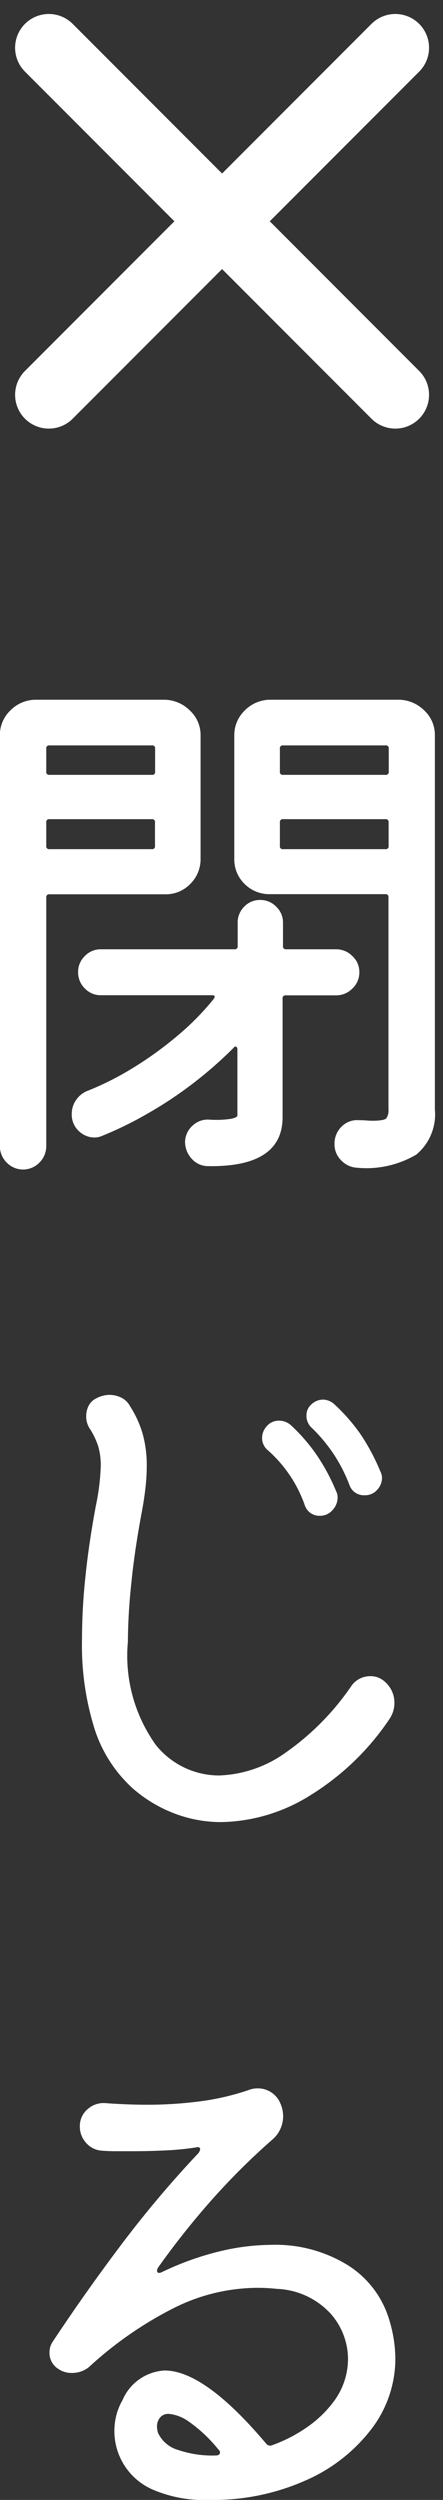 <svg xmlns="http://www.w3.org/2000/svg" width="13.137" height="74.012" viewBox="0 0 13.137 74.012">
  <rect x="0" y="0" width="13.137" height="74.012" fill="#333333" stroke="none"/>
  <g id="グループ_1603" data-name="グループ 1603" transform="translate(-253.552 -1002.404)">
    <path id="パス_7283" data-name="パス 7283" d="M7.5-11.824v3.648a1.029,1.029,0,0,1-.3.744,1.008,1.008,0,0,1-.752.312H3.024a.085.085,0,0,0-.1.1V.32a.691.691,0,0,1-.2.5.676.676,0,0,1-.976,0,.691.691,0,0,1-.2-.5V-11.824a1.011,1.011,0,0,1,.3-.728,1.064,1.064,0,0,1,.752-.328h3.84a1.09,1.09,0,0,1,.744.32A.99.99,0,0,1,7.5-11.824ZM9.552-12.88h3.84a1.09,1.09,0,0,1,.744.32.99.99,0,0,1,.312.736V-.752A1.551,1.551,0,0,1,13.9.584a2.909,2.909,0,0,1-1.752.392A.707.707,0,0,1,11.672.76a.664.664,0,0,1-.2-.488A.7.7,0,0,1,11.68-.24a.644.644,0,0,1,.512-.192q.128,0,.224.008t.176.008q.352,0,.416-.072a.406.406,0,0,0,.064-.264V-7.024a.085.085,0,0,0-.1-.1H9.552a1.029,1.029,0,0,1-.744-.3A1.008,1.008,0,0,1,8.5-8.176v-3.648a1.011,1.011,0,0,1,.3-.728A1.064,1.064,0,0,1,9.552-12.88Zm-3.5,2.224a.085.085,0,0,0,.1-.1v-.672a.085.085,0,0,0-.1-.1H3.024a.085.085,0,0,0-.1.1v.672a.085.085,0,0,0,.1.1Zm6.928,0a.085.085,0,0,0,.1-.1v-.672a.085.085,0,0,0-.1-.1H9.952a.085.085,0,0,0-.1.1v.672a.085.085,0,0,0,.1.1ZM3.024-9.344a.085.085,0,0,0-.1.1v.688a.085.085,0,0,0,.1.1H6.048a.085.085,0,0,0,.1-.1v-.688a.085.085,0,0,0-.1-.1Zm6.928,0a.085.085,0,0,0-.1.1v.688a.085.085,0,0,0,.1.1h3.024a.085.085,0,0,0,.1-.1v-.688a.085.085,0,0,0-.1-.1ZM11.52-4.128H10.032a.085.085,0,0,0-.1.1v3.5Q9.936.96,7.728.928A.64.64,0,0,1,7.24.712a.738.738,0,0,1-.2-.52.665.665,0,0,1,.224-.464.65.65,0,0,1,.5-.176A3.015,3.015,0,0,0,8.4-.472q.192-.04.192-.1V-2.528q0-.064-.04-.08t-.072.032A12.163,12.163,0,0,1,7.248-1.5,11.872,11.872,0,0,1,5.88-.6a10.655,10.655,0,0,1-1.3.632A.565.565,0,0,1,4.352.08a.668.668,0,0,1-.464-.192A.663.663,0,0,1,3.68-.624a.705.705,0,0,1,.136-.416.733.733,0,0,1,.36-.272,8.718,8.718,0,0,0,1.3-.656A10.652,10.652,0,0,0,6.8-2.92a7.793,7.793,0,0,0,1.088-1.1q.08-.112-.048-.112h-3.3a.646.646,0,0,1-.472-.2.664.664,0,0,1-.2-.488.646.646,0,0,1,.2-.472.646.646,0,0,1,.472-.2H8.5a.085.085,0,0,0,.1-.1v-.688a.659.659,0,0,1,.192-.472.638.638,0,0,1,.48-.2.646.646,0,0,1,.472.2.646.646,0,0,1,.2.472v.688a.085.085,0,0,0,.1.1H11.52a.672.672,0,0,1,.48.2.634.634,0,0,1,.208.472A.651.651,0,0,1,12-4.328.672.672,0,0,1,11.52-4.128ZM5.5,19.36A4.032,4.032,0,0,1,4.36,17.6a8.248,8.248,0,0,1-.376-2.672,17.5,17.5,0,0,1,.1-1.832q.1-.984.312-2.12a6.664,6.664,0,0,0,.144-1.168,1.969,1.969,0,0,0-.08-.6,2.27,2.27,0,0,0-.24-.5.653.653,0,0,1-.112-.384.671.671,0,0,1,.072-.3.5.5,0,0,1,.232-.224A.852.852,0,0,1,4.8,7.7a.792.792,0,0,1,.344.08.583.583,0,0,1,.264.256,3.084,3.084,0,0,1,.376.824,3.5,3.5,0,0,1,.12.952,5.832,5.832,0,0,1-.04.656q-.04.352-.12.768-.208,1.12-.3,2.064a17.058,17.058,0,0,0-.1,1.712,4.533,4.533,0,0,0,.832,3.056,2.408,2.408,0,0,0,1.872.9,3.6,3.6,0,0,0,1.968-.672A7.719,7.719,0,0,0,11.984,16.3a.682.682,0,0,1,.544-.272.619.619,0,0,1,.432.16.821.821,0,0,1,.288.64.847.847,0,0,1-.144.464,7.681,7.681,0,0,1-2.352,2.264,5.123,5.123,0,0,1-2.64.792A3.879,3.879,0,0,1,6.744,20.1,4.085,4.085,0,0,1,5.5,19.36Zm6.864-8.688a.453.453,0,0,1-.448-.3,4.588,4.588,0,0,0-1.136-1.712A.479.479,0,0,1,10.64,8.3a.415.415,0,0,1,.128-.3.506.506,0,0,1,.368-.16.512.512,0,0,1,.32.128,5.532,5.532,0,0,1,.776.88,6.341,6.341,0,0,1,.6,1.12.426.426,0,0,1,.048.192.515.515,0,0,1-.144.352A.473.473,0,0,1,12.368,10.672Zm-1.328.608a.454.454,0,0,1-.448-.32A3.878,3.878,0,0,0,9.5,9.344a.471.471,0,0,1-.176-.384.512.512,0,0,1,.128-.32.471.471,0,0,1,.384-.176.531.531,0,0,1,.336.128,5.337,5.337,0,0,1,.76.872,5.9,5.9,0,0,1,.584,1.08.426.426,0,0,1,.048.192.547.547,0,0,1-.152.376A.487.487,0,0,1,11.04,11.28ZM7.776,40.416a3.878,3.878,0,0,1-1.68-.3,1.889,1.889,0,0,1-1.152-1.728,1.89,1.89,0,0,1,.064-.5,1.773,1.773,0,0,1,.176-.424,1.443,1.443,0,0,1,1.248-.88q1.184,0,3.008,2.16a.151.151,0,0,0,.192.048,4.41,4.41,0,0,0,1.08-.568,3.347,3.347,0,0,0,.776-.776,2.107,2.107,0,0,0,.384-1.216,2.031,2.031,0,0,0-.52-1.336,2.281,2.281,0,0,0-1.576-.728q-.16-.016-.3-.024t-.3-.008a5.587,5.587,0,0,0-2.424.576A11.116,11.116,0,0,0,4.192,36.48a.784.784,0,0,1-.5.176.681.681,0,0,1-.4-.112.558.558,0,0,1-.272-.5.564.564,0,0,1,.1-.32q1.008-1.52,2.1-2.96A32.14,32.14,0,0,1,7.44,30.144a.351.351,0,0,0,.048-.1q0-.1-.128-.064a8.25,8.25,0,0,1-.9.088q-.5.024-1.016.024H5.008q-.224,0-.432-.016a.665.665,0,0,1-.464-.224.706.706,0,0,1-.192-.5.647.647,0,0,1,.224-.5.708.708,0,0,1,.528-.184q.656.048,1.264.048a12.06,12.06,0,0,0,1.544-.1,7.418,7.418,0,0,0,1.448-.336.686.686,0,0,1,.24-.048.72.72,0,0,1,.7.448.956.956,0,0,1,.08.368.911.911,0,0,1-.32.7A20.313,20.313,0,0,0,7.8,31.568a23.66,23.66,0,0,0-1.56,1.968.281.281,0,0,0-.032.08q0,.128.16.048a8.587,8.587,0,0,1,1.7-.608,6.66,6.66,0,0,1,1.52-.192,4.087,4.087,0,0,1,2.288.608A2.886,2.886,0,0,1,13.1,35.1a4.051,4.051,0,0,1,.176,1.12,3.432,3.432,0,0,1-.712,2.1,4.95,4.95,0,0,1-1.952,1.52A6.75,6.75,0,0,1,7.776,40.416ZM7.952,39.1q.1,0,.12-.064t-.056-.128a4.248,4.248,0,0,0-.872-.816,1.207,1.207,0,0,0-.584-.224.315.315,0,0,0-.264.112.4.4,0,0,0-.088.256.583.583,0,0,0,.008.1.632.632,0,0,0,.024.1.946.946,0,0,0,.592.5A3.165,3.165,0,0,0,7.952,39.1Z" transform="translate(252 1036)" fill="#fff"/>
    <g id="グループ_1596" data-name="グループ 1596" transform="translate(2.5 43.318)">
      <line id="線_2186" data-name="線 2186" x2="10.275" y2="10.275" transform="translate(252.5 960.5)" fill="none" stroke="#fff" stroke-linecap="round" stroke-width="2"/>
      <line id="線_2187" data-name="線 2187" y1="10.275" x2="10.275" transform="translate(252.5 960.5)" fill="none" stroke="#fff" stroke-linecap="round" stroke-width="2"/>
    </g>
  </g>
</svg>
